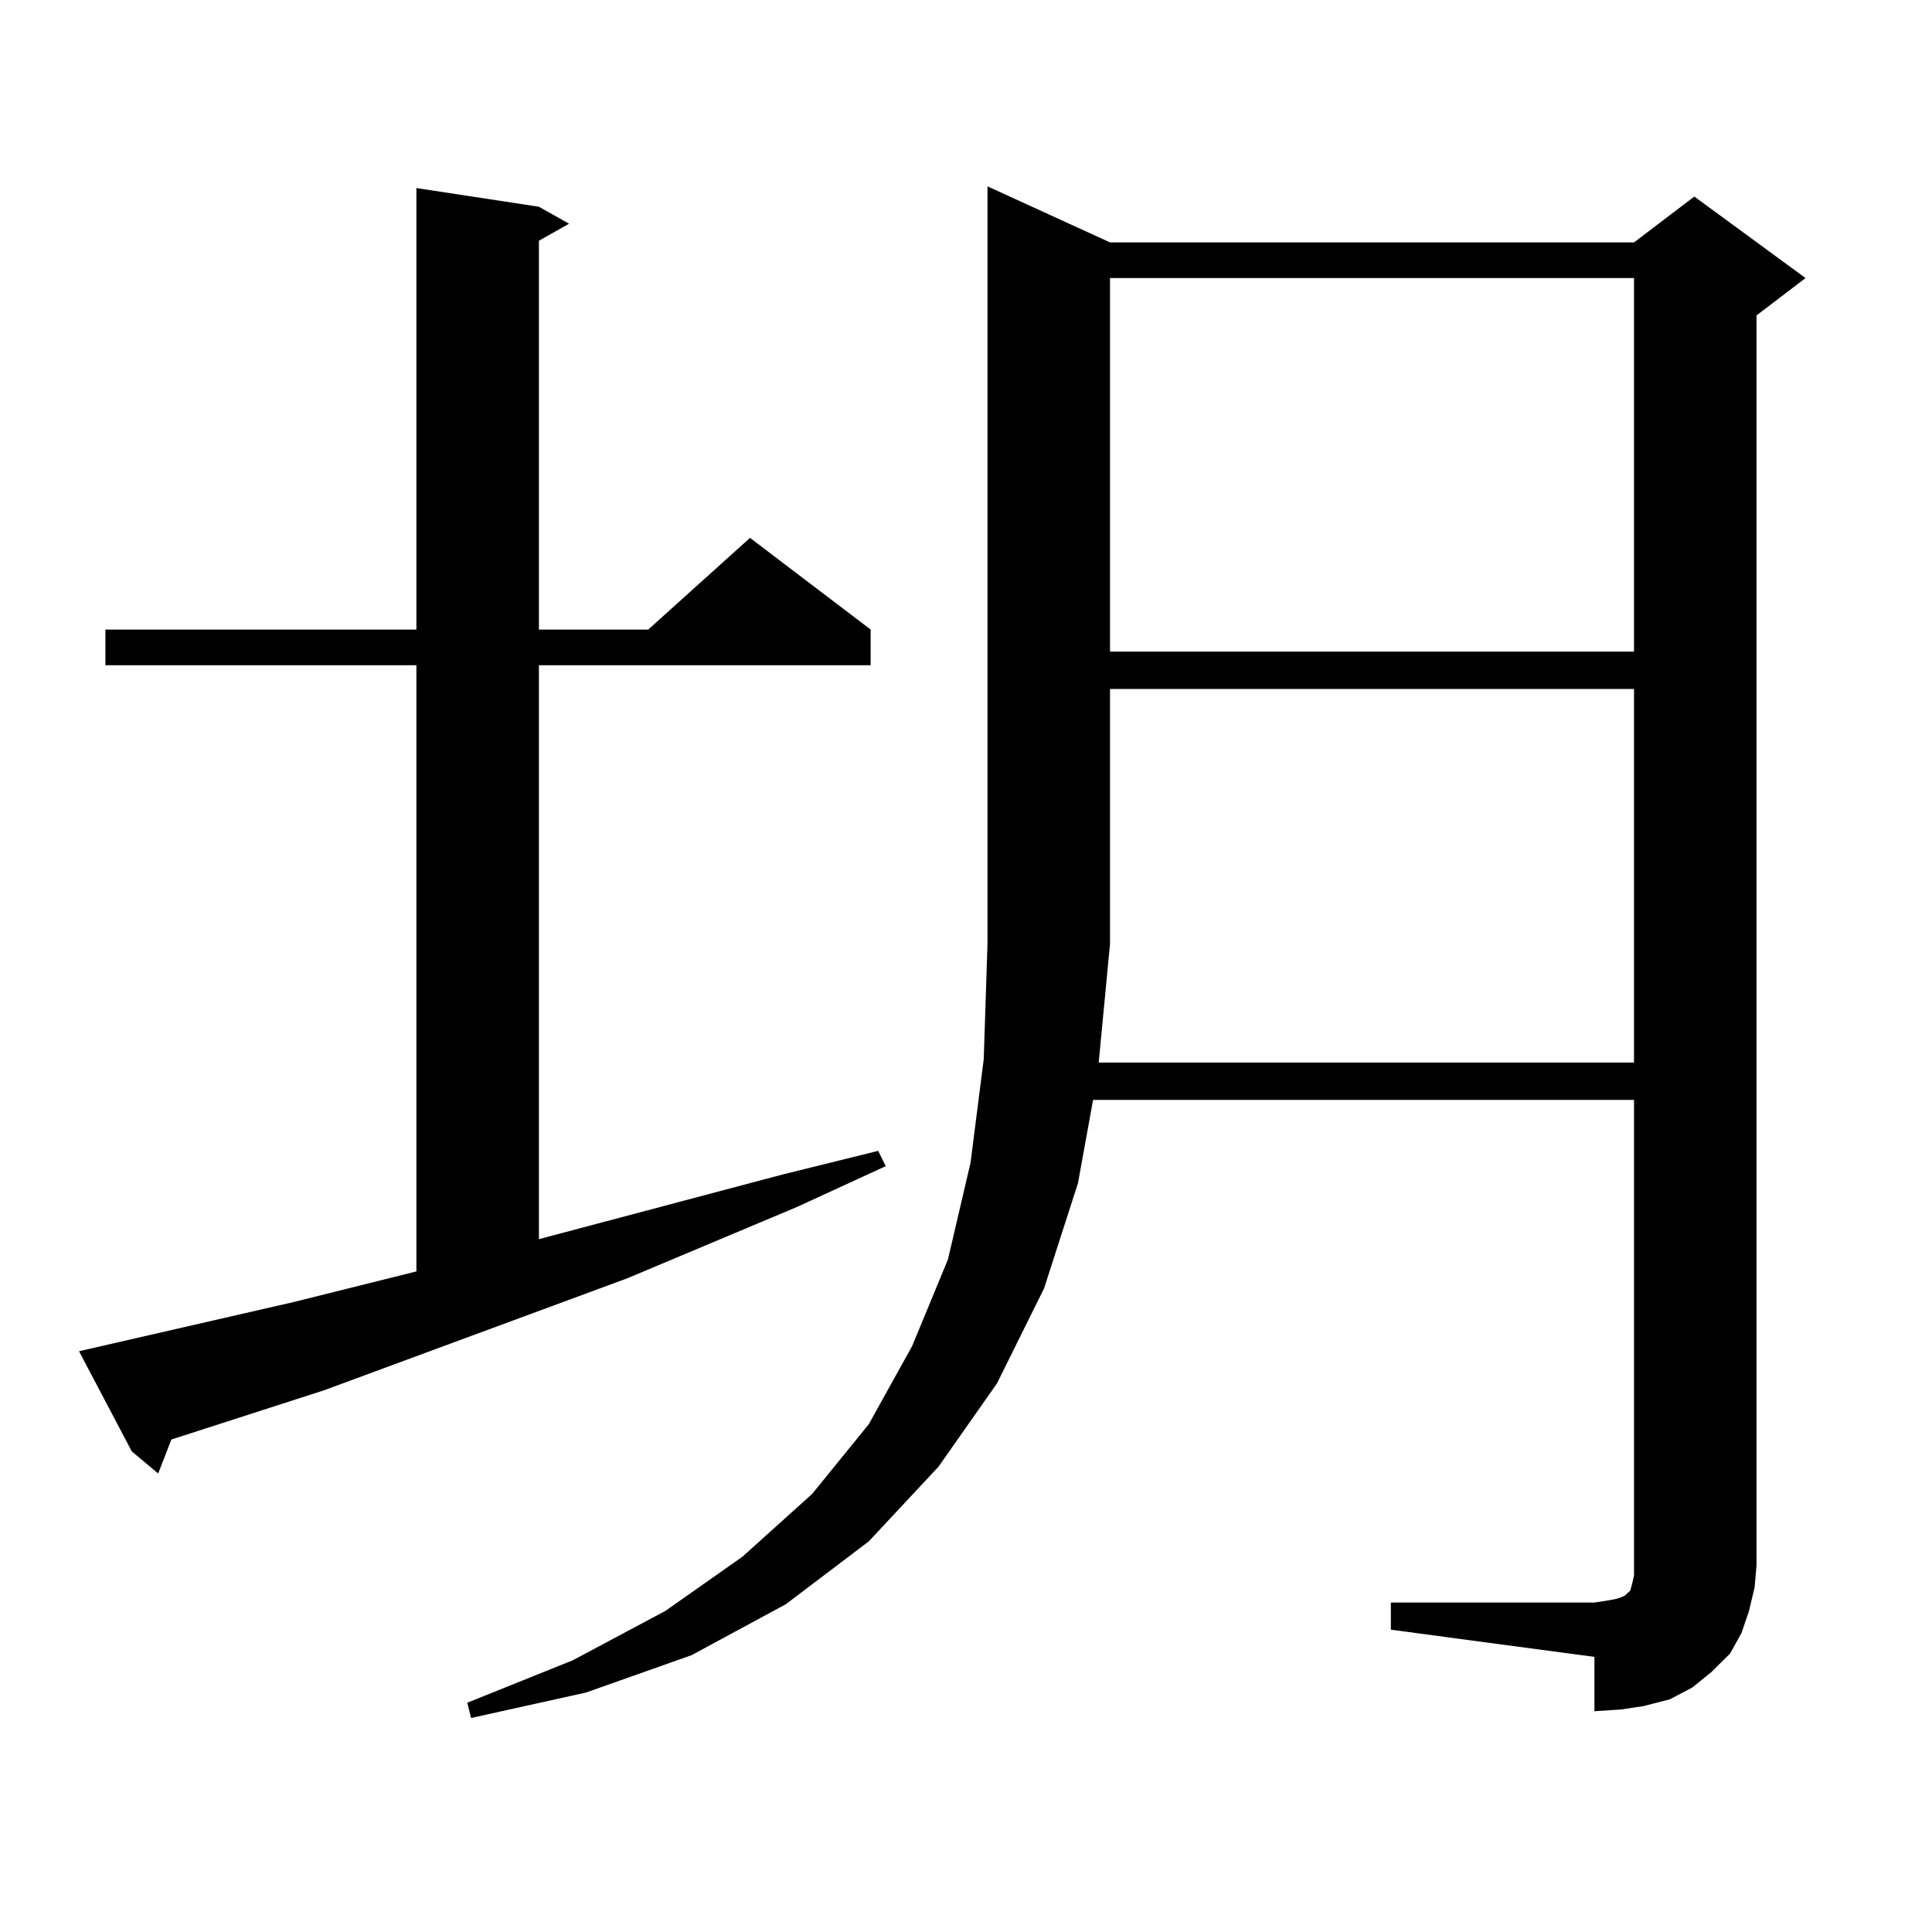<?xml version="1.0" encoding="utf-8"?>
<!-- Generator: Adobe Illustrator 16.0.0, SVG Export Plug-In . SVG Version: 6.00 Build 0)  -->
<!DOCTYPE svg PUBLIC "-//W3C//DTD SVG 1.1//EN" "http://www.w3.org/Graphics/SVG/1.1/DTD/svg11.dtd">
<svg version="1.1" id="图层_1" xmlns="http://www.w3.org/2000/svg" xmlns:xlink="http://www.w3.org/1999/xlink" x="0px" y="0px"
	 width="1000px" height="1000px" viewBox="0 0 1000 1000" enable-background="new 0 0 1000 1000" xml:space="preserve">
<path d="M40.901,699.391l111.217-25.488l63.413-15.82v-313.77H54.56v-18.457h160.972V97.34l63.413,9.668l15.609,8.789l-15.609,8.789
	v201.27h56.584l52.682-47.461l62.438,47.461v18.457H278.944v297.07l125.851-33.398l49.755-12.305l3.902,7.91L412.6,624.684
	l-87.803,36.914l-157.069,58.008l-79.022,25.488l-6.829,17.578l-13.658-11.426L40.901,699.391z M905.271,833.863l-3.902,11.426
	l-5.854,10.547l-9.756,9.668l-9.756,7.91l-11.707,6.152l-13.658,3.516l-11.707,1.758l-13.658,0.879v-28.125l-105.363-14.063v-14.063
	h105.363l5.854-0.879l4.878-0.879l2.927-0.879l1.951-0.879l0.976-0.879l0.976-0.879l0.976-0.879l0.976-3.516l0.976-4.395v-5.273
	v-240.82H565.767l-7.805,43.066l-17.561,54.492l-24.39,49.219l-30.243,43.066l-36.097,38.672l-42.926,32.52l-48.779,26.367
	l-54.633,19.336l-59.511,13.184l-1.951-7.91l54.633-21.973l47.804-25.488l39.999-28.125l36.097-32.52l29.268-36.035l22.438-40.43
	l18.536-44.824l11.707-50.098l6.829-53.613l1.951-59.766V96.461l63.413,29.004H845.76l31.219-23.73l57.56,42.188l-25.365,19.336
	v646.875l-0.976,11.426L905.271,833.863z M845.76,549.977V356.617H574.547v131.836l-5.854,61.523H845.76z M574.547,143.922v193.359
	H845.76V143.922H574.547z"/>
</svg>
